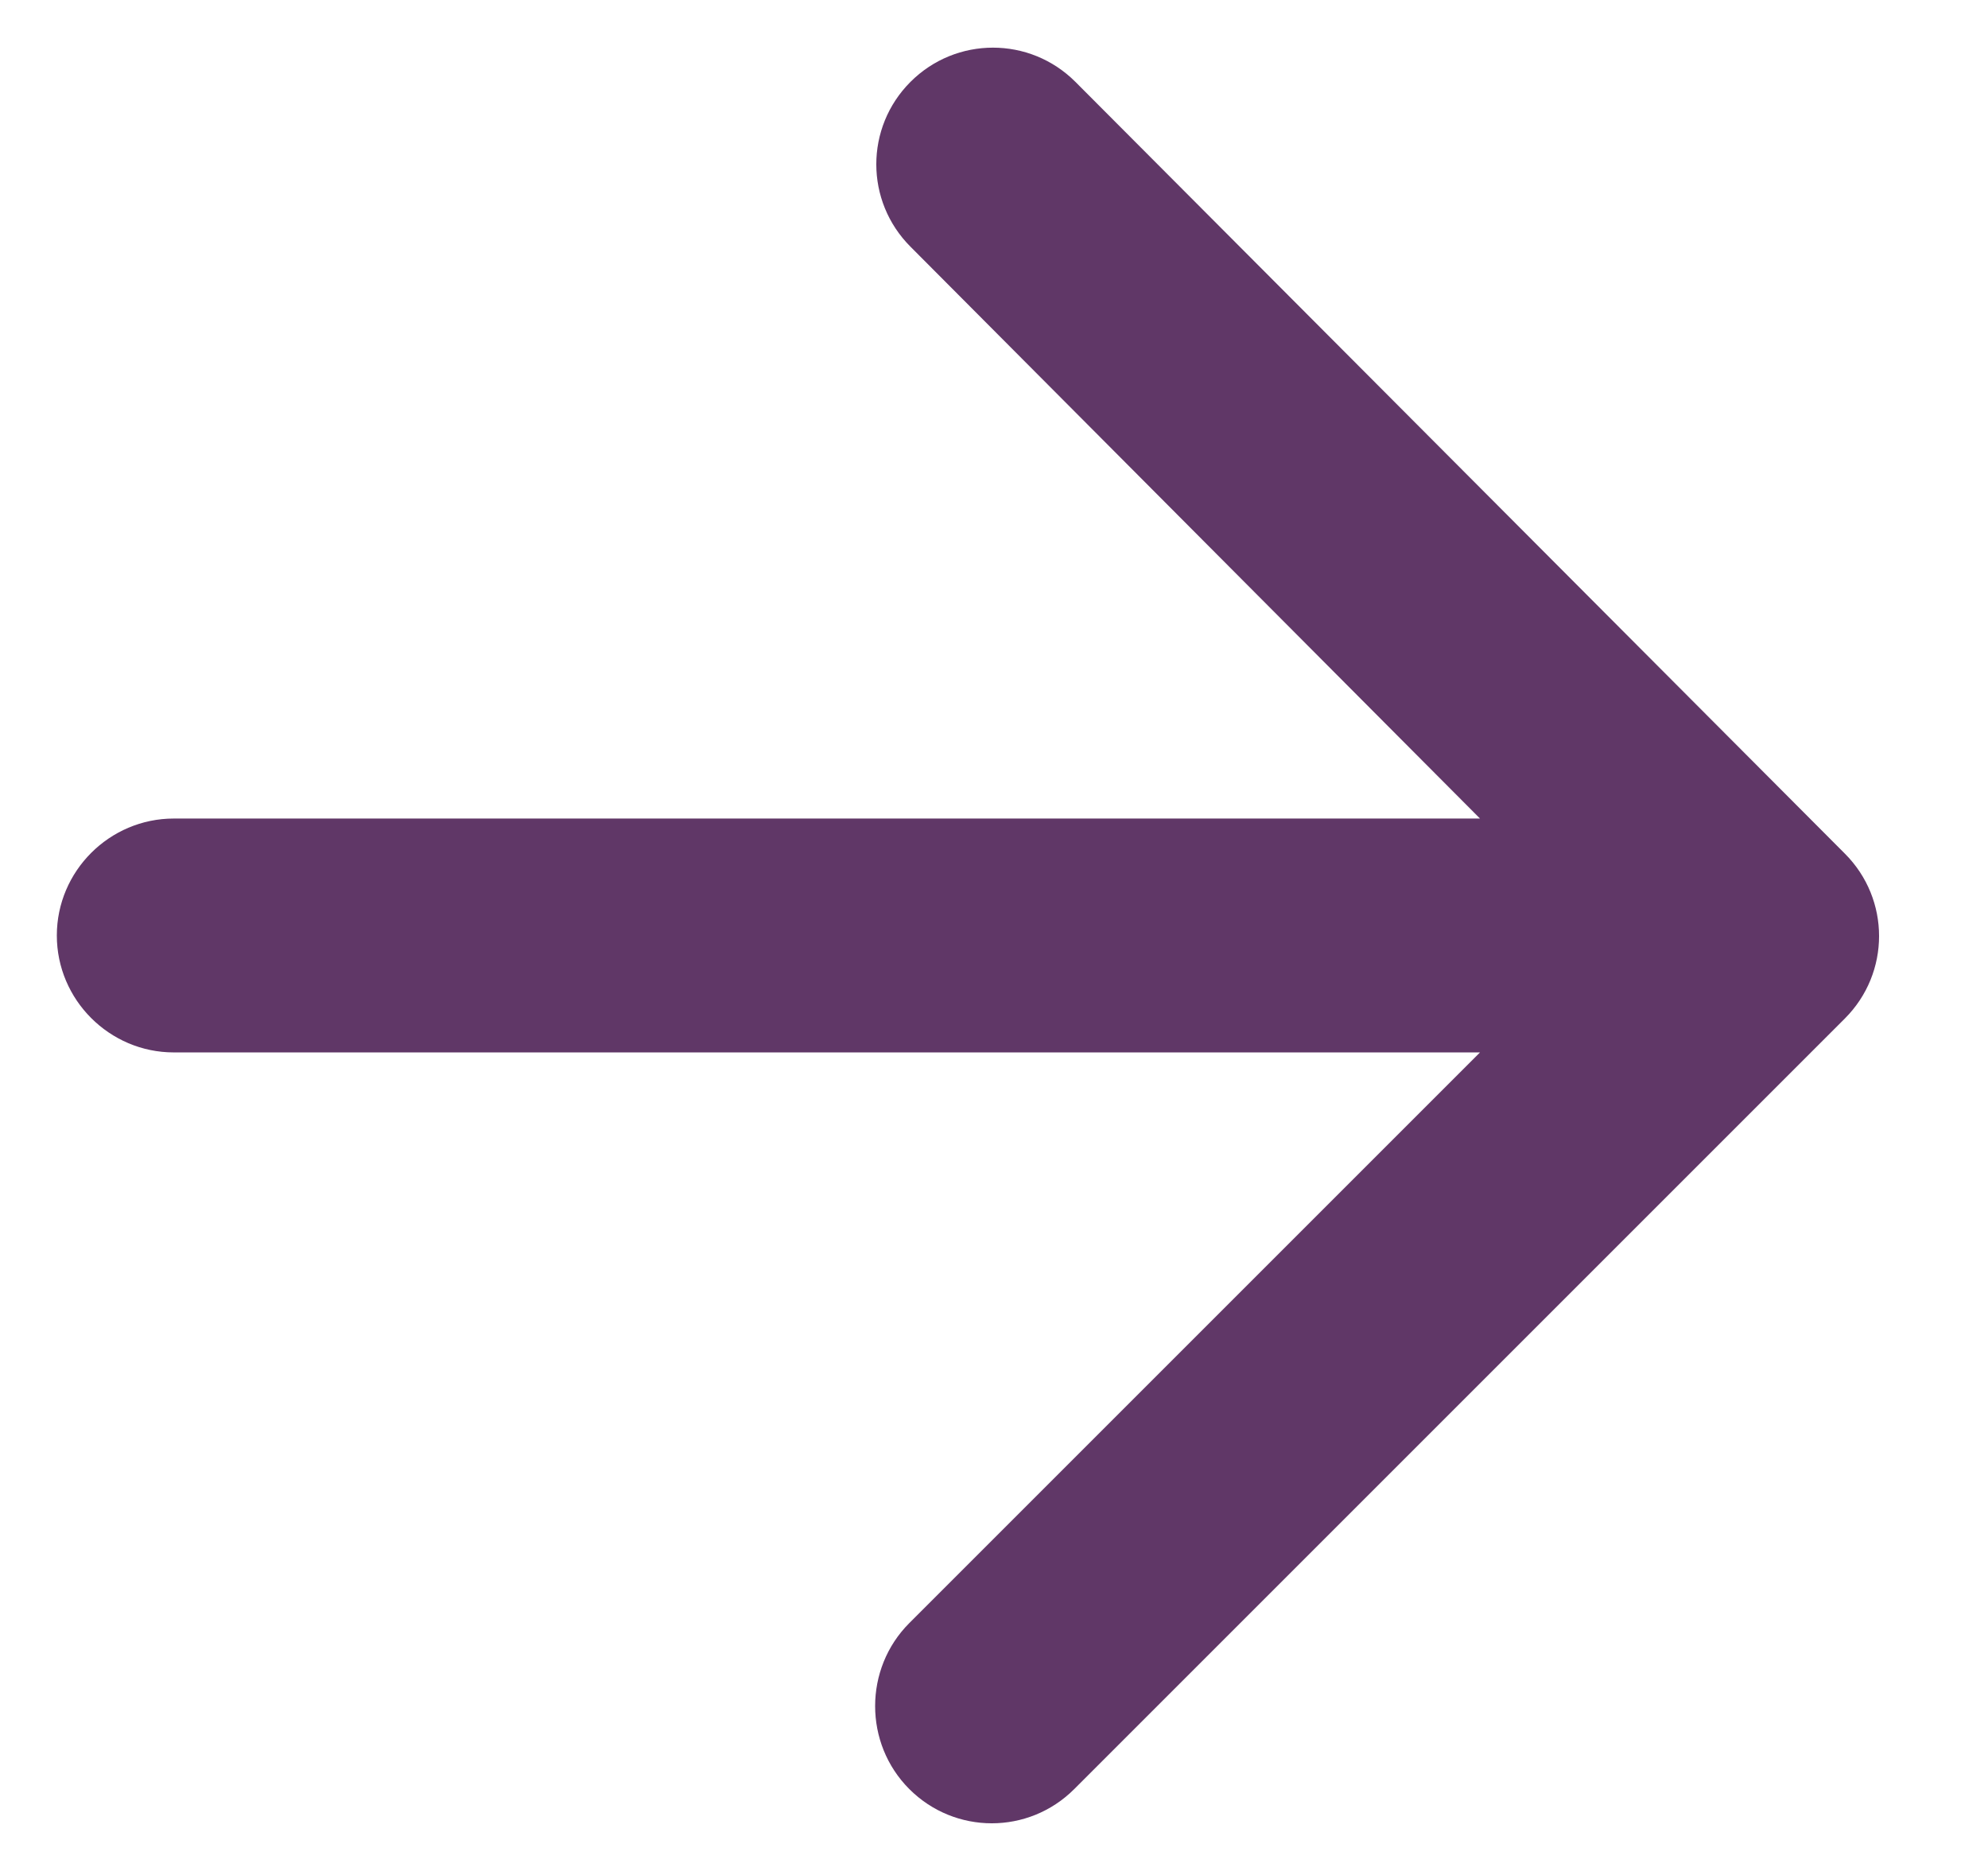<svg width="17" height="16" viewBox="0 0 17 16" fill="none" xmlns="http://www.w3.org/2000/svg">
<path d="M1.486 9H12.656L7.776 13.88C7.386 14.27 7.386 14.91 7.776 15.3C8.166 15.69 8.796 15.69 9.186 15.3L15.776 8.71C16.166 8.32 16.166 7.69 15.776 7.3L9.196 0.7C8.806 0.31 8.176 0.31 7.786 0.7C7.396 1.09 7.396 1.72 7.786 2.11L12.656 7H1.486C0.936 7 0.486 7.45 0.486 8C0.486 8.55 0.936 9 1.486 9Z" fill="#603767"/>
</svg>
